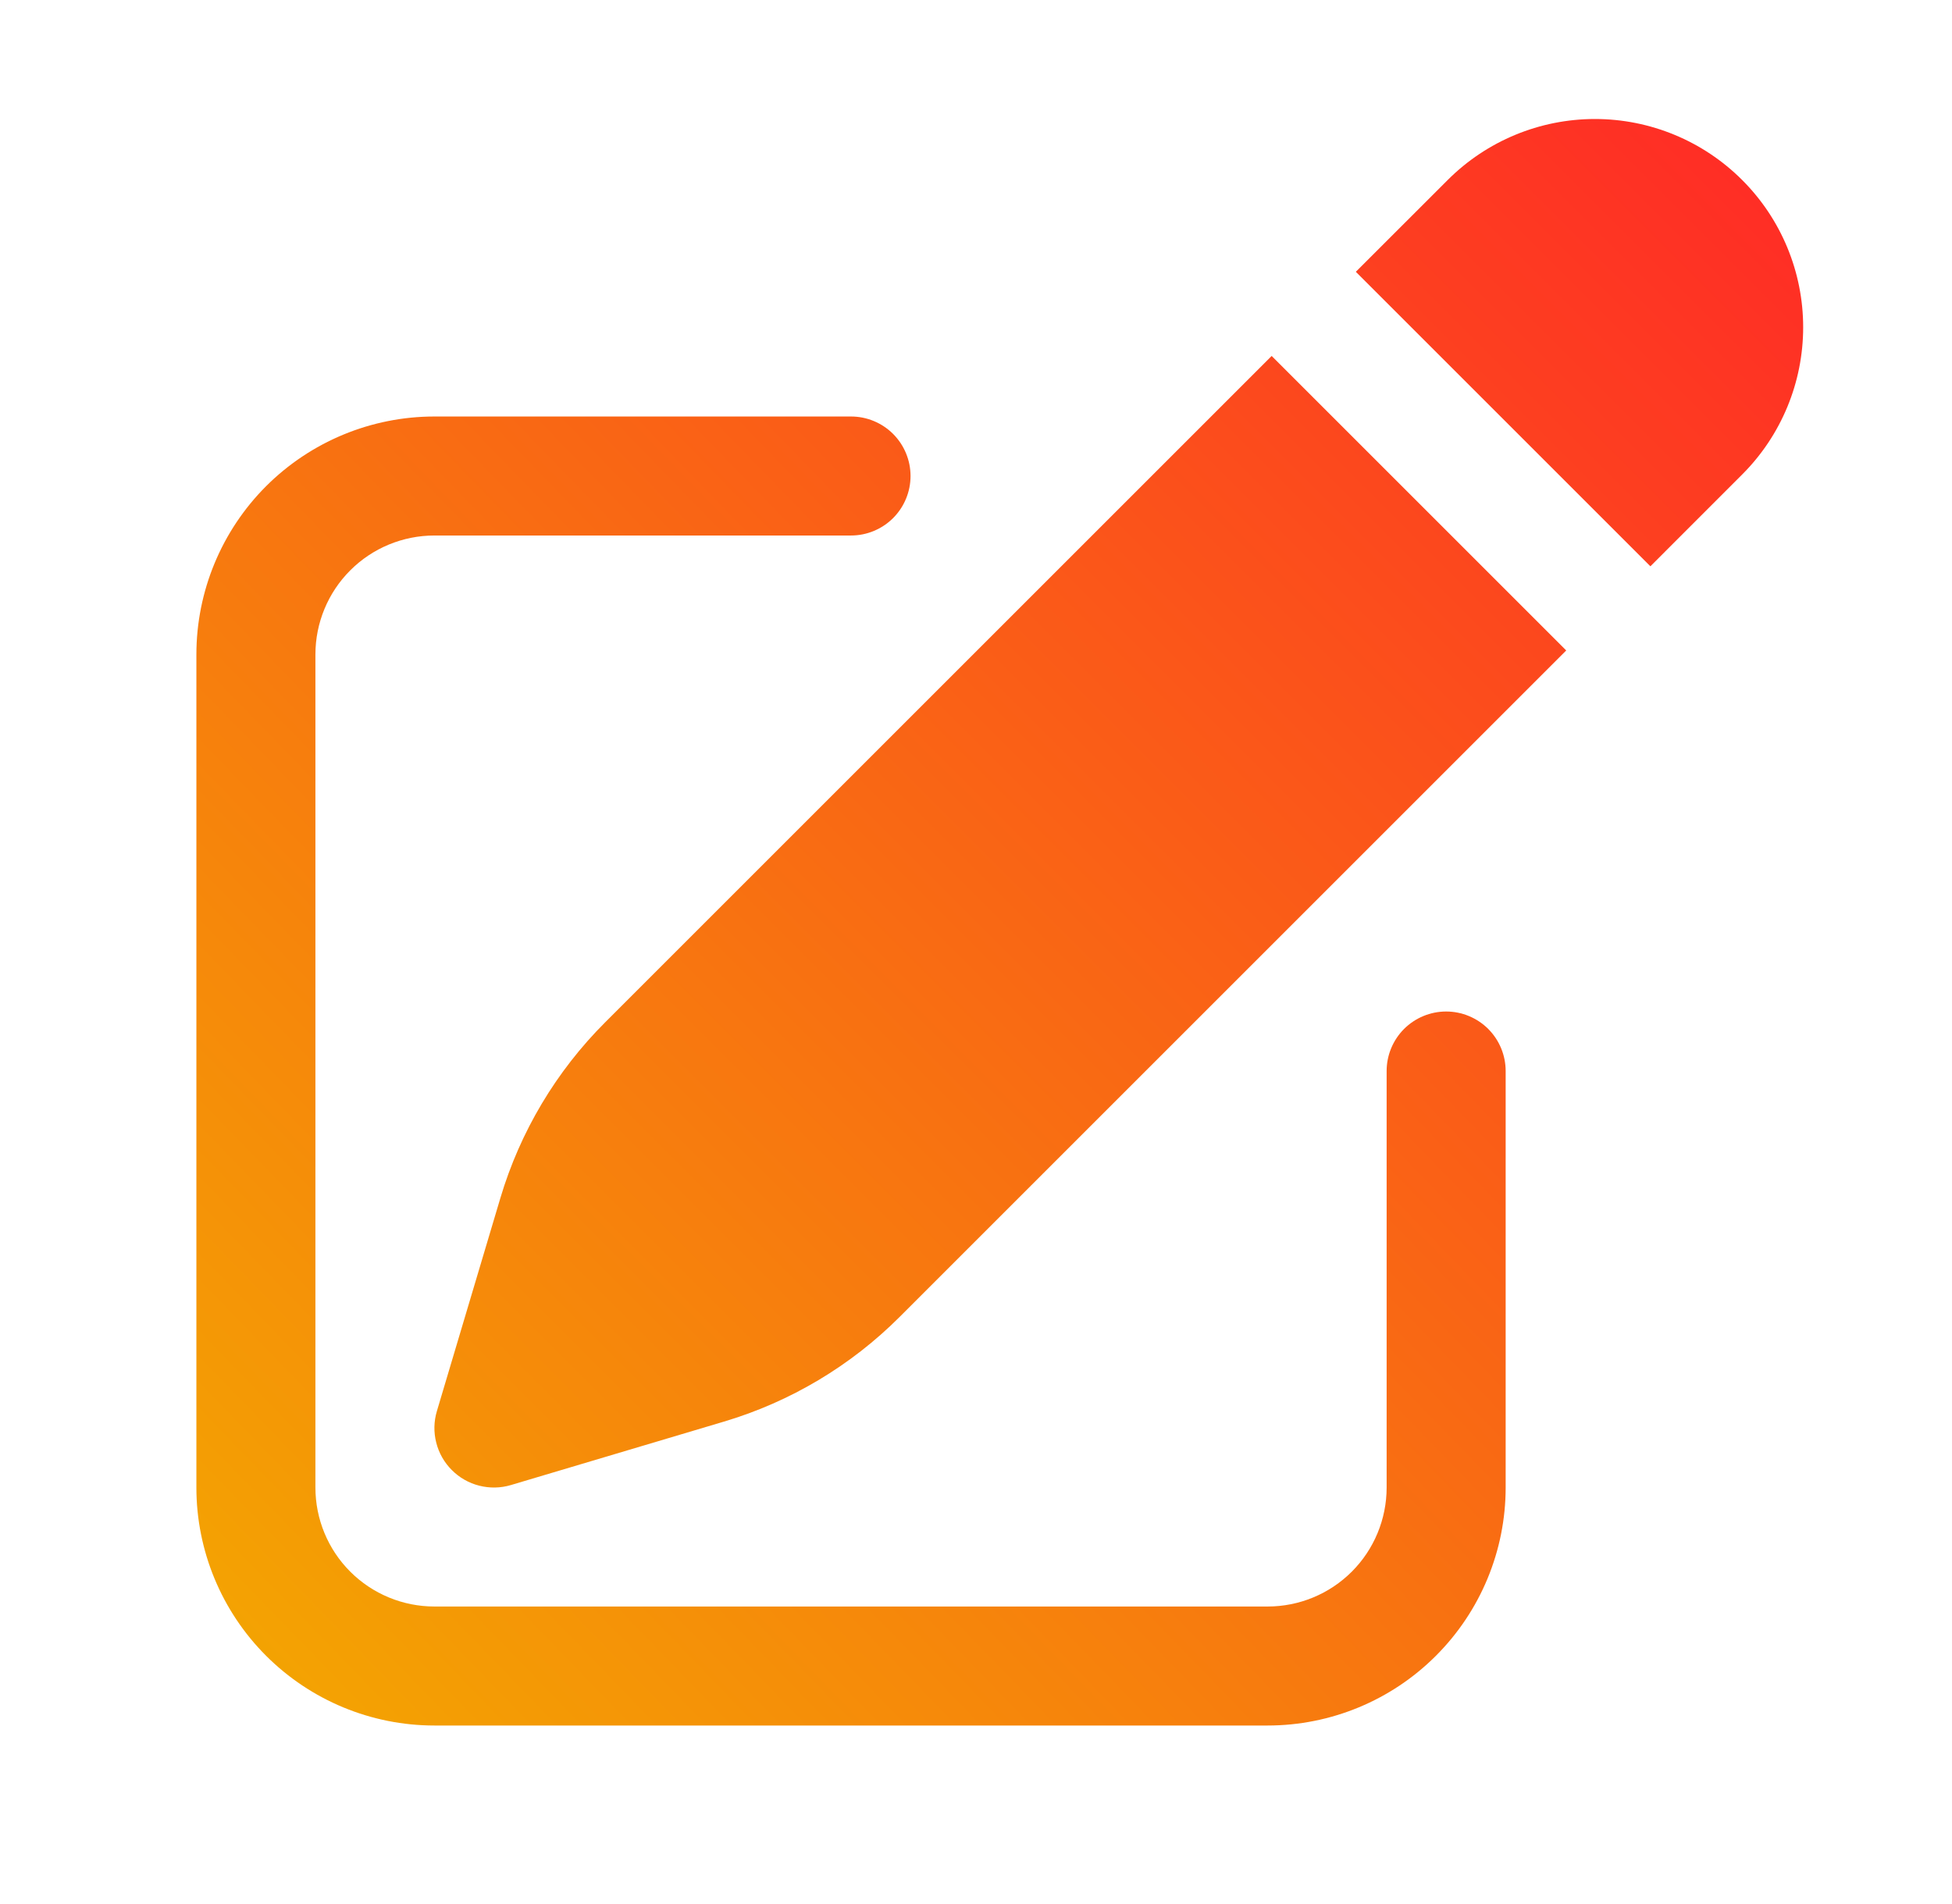 <svg width="41" height="40" viewBox="0 0 41 40" fill="none" xmlns="http://www.w3.org/2000/svg">
<path d="M36.593 3.782C35.773 2.961 34.66 2.5 33.5 2.5C32.34 2.5 31.227 2.961 30.407 3.782L28.478 5.71L34.665 11.897L36.593 9.968C37.414 9.148 37.874 8.035 37.874 6.875C37.874 5.715 37.414 4.602 36.593 3.782ZM32.897 13.665L26.71 7.478L12.71 21.478C11.681 22.506 10.925 23.775 10.51 25.168L9.177 29.643C9.112 29.859 9.107 30.089 9.163 30.307C9.218 30.526 9.331 30.725 9.491 30.884C9.65 31.044 9.849 31.157 10.068 31.212C10.286 31.267 10.516 31.263 10.732 31.198L15.207 29.865C16.6 29.45 17.869 28.694 18.897 27.665L32.897 13.665Z" fill="url(#paint0_linear_114_249)"/>
<path d="M9.125 8.75C7.799 8.75 6.527 9.277 5.589 10.214C4.652 11.152 4.125 12.424 4.125 13.75V31.25C4.125 32.576 4.652 33.848 5.589 34.785C6.527 35.723 7.799 36.25 9.125 36.25H26.625C27.951 36.25 29.223 35.723 30.16 34.785C31.098 33.848 31.625 32.576 31.625 31.25V22.5C31.625 22.169 31.493 21.851 31.259 21.616C31.024 21.382 30.706 21.25 30.375 21.25C30.044 21.25 29.726 21.382 29.491 21.616C29.257 21.851 29.125 22.169 29.125 22.5V31.25C29.125 31.913 28.862 32.549 28.393 33.018C27.924 33.487 27.288 33.75 26.625 33.75H9.125C8.462 33.75 7.826 33.487 7.357 33.018C6.888 32.549 6.625 31.913 6.625 31.25V13.75C6.625 13.087 6.888 12.451 7.357 11.982C7.826 11.513 8.462 11.25 9.125 11.25H17.875C18.206 11.25 18.524 11.118 18.759 10.884C18.993 10.649 19.125 10.332 19.125 10C19.125 9.668 18.993 9.351 18.759 9.116C18.524 8.882 18.206 8.75 17.875 8.75H9.125Z" fill="url(#paint1_linear_114_249)"/>
<defs>
<linearGradient id="paint0_linear_114_249" x1="37.375" y1="3" x2="3.875" y2="36.5" gradientUnits="userSpaceOnUse">
<stop stop-color="#FF2B26"/>
<stop offset="1" stop-color="#F3A701"/>
</linearGradient>
<linearGradient id="paint1_linear_114_249" x1="37.875" y1="3.5" x2="4.375" y2="36" gradientUnits="userSpaceOnUse">
<stop stop-color="#FF2B26"/>
<stop offset="1" stop-color="#F3A701"/>
</linearGradient>
</defs>
</svg>
